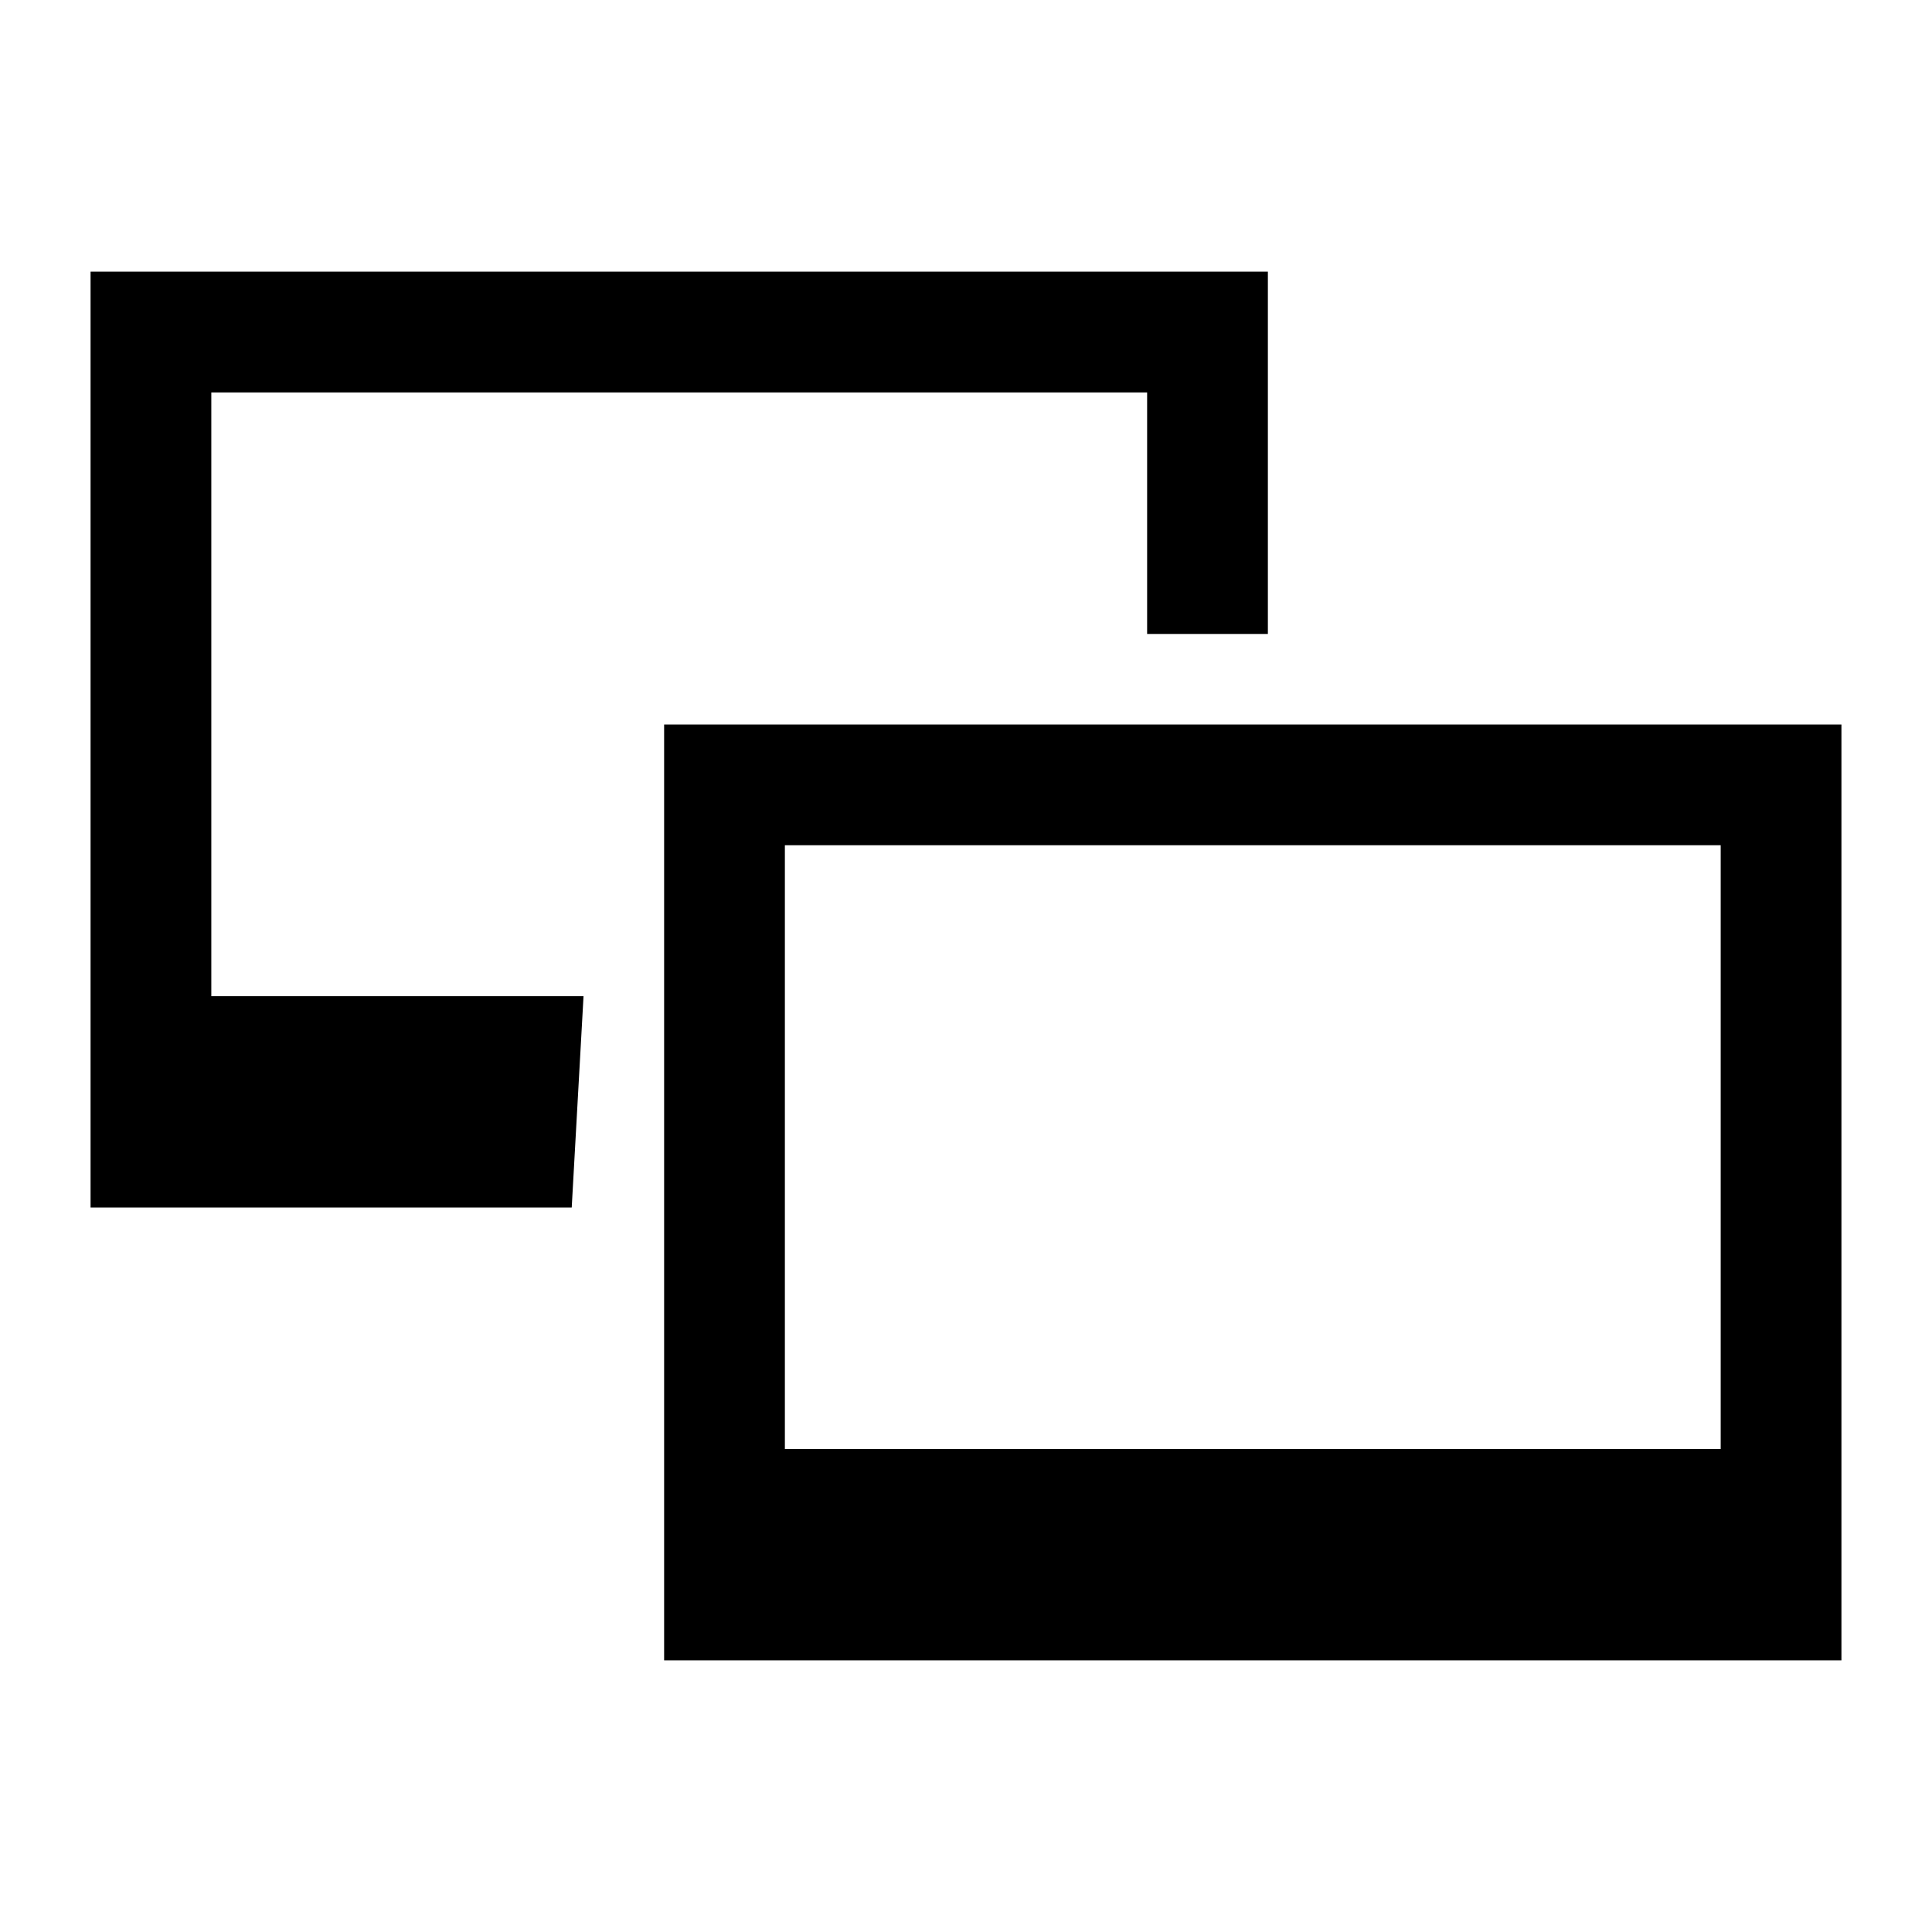 <svg fill="#000000" xmlns="http://www.w3.org/2000/svg"  viewBox="0 0 64 64" width="128px" height="128px"><path d="M 3 9 L 3 40 L 18.939 40 L 19.33 33 L 7 33 L 7 13 L 38 13 L 38 21 L 42 21 L 42 9 L 3 9 z M 22 24 L 22 55 L 61 55 L 61 24 L 22 24 z M 26 28 L 57 28 L 57 48 L 26 48 L 26 28 z"/></svg>